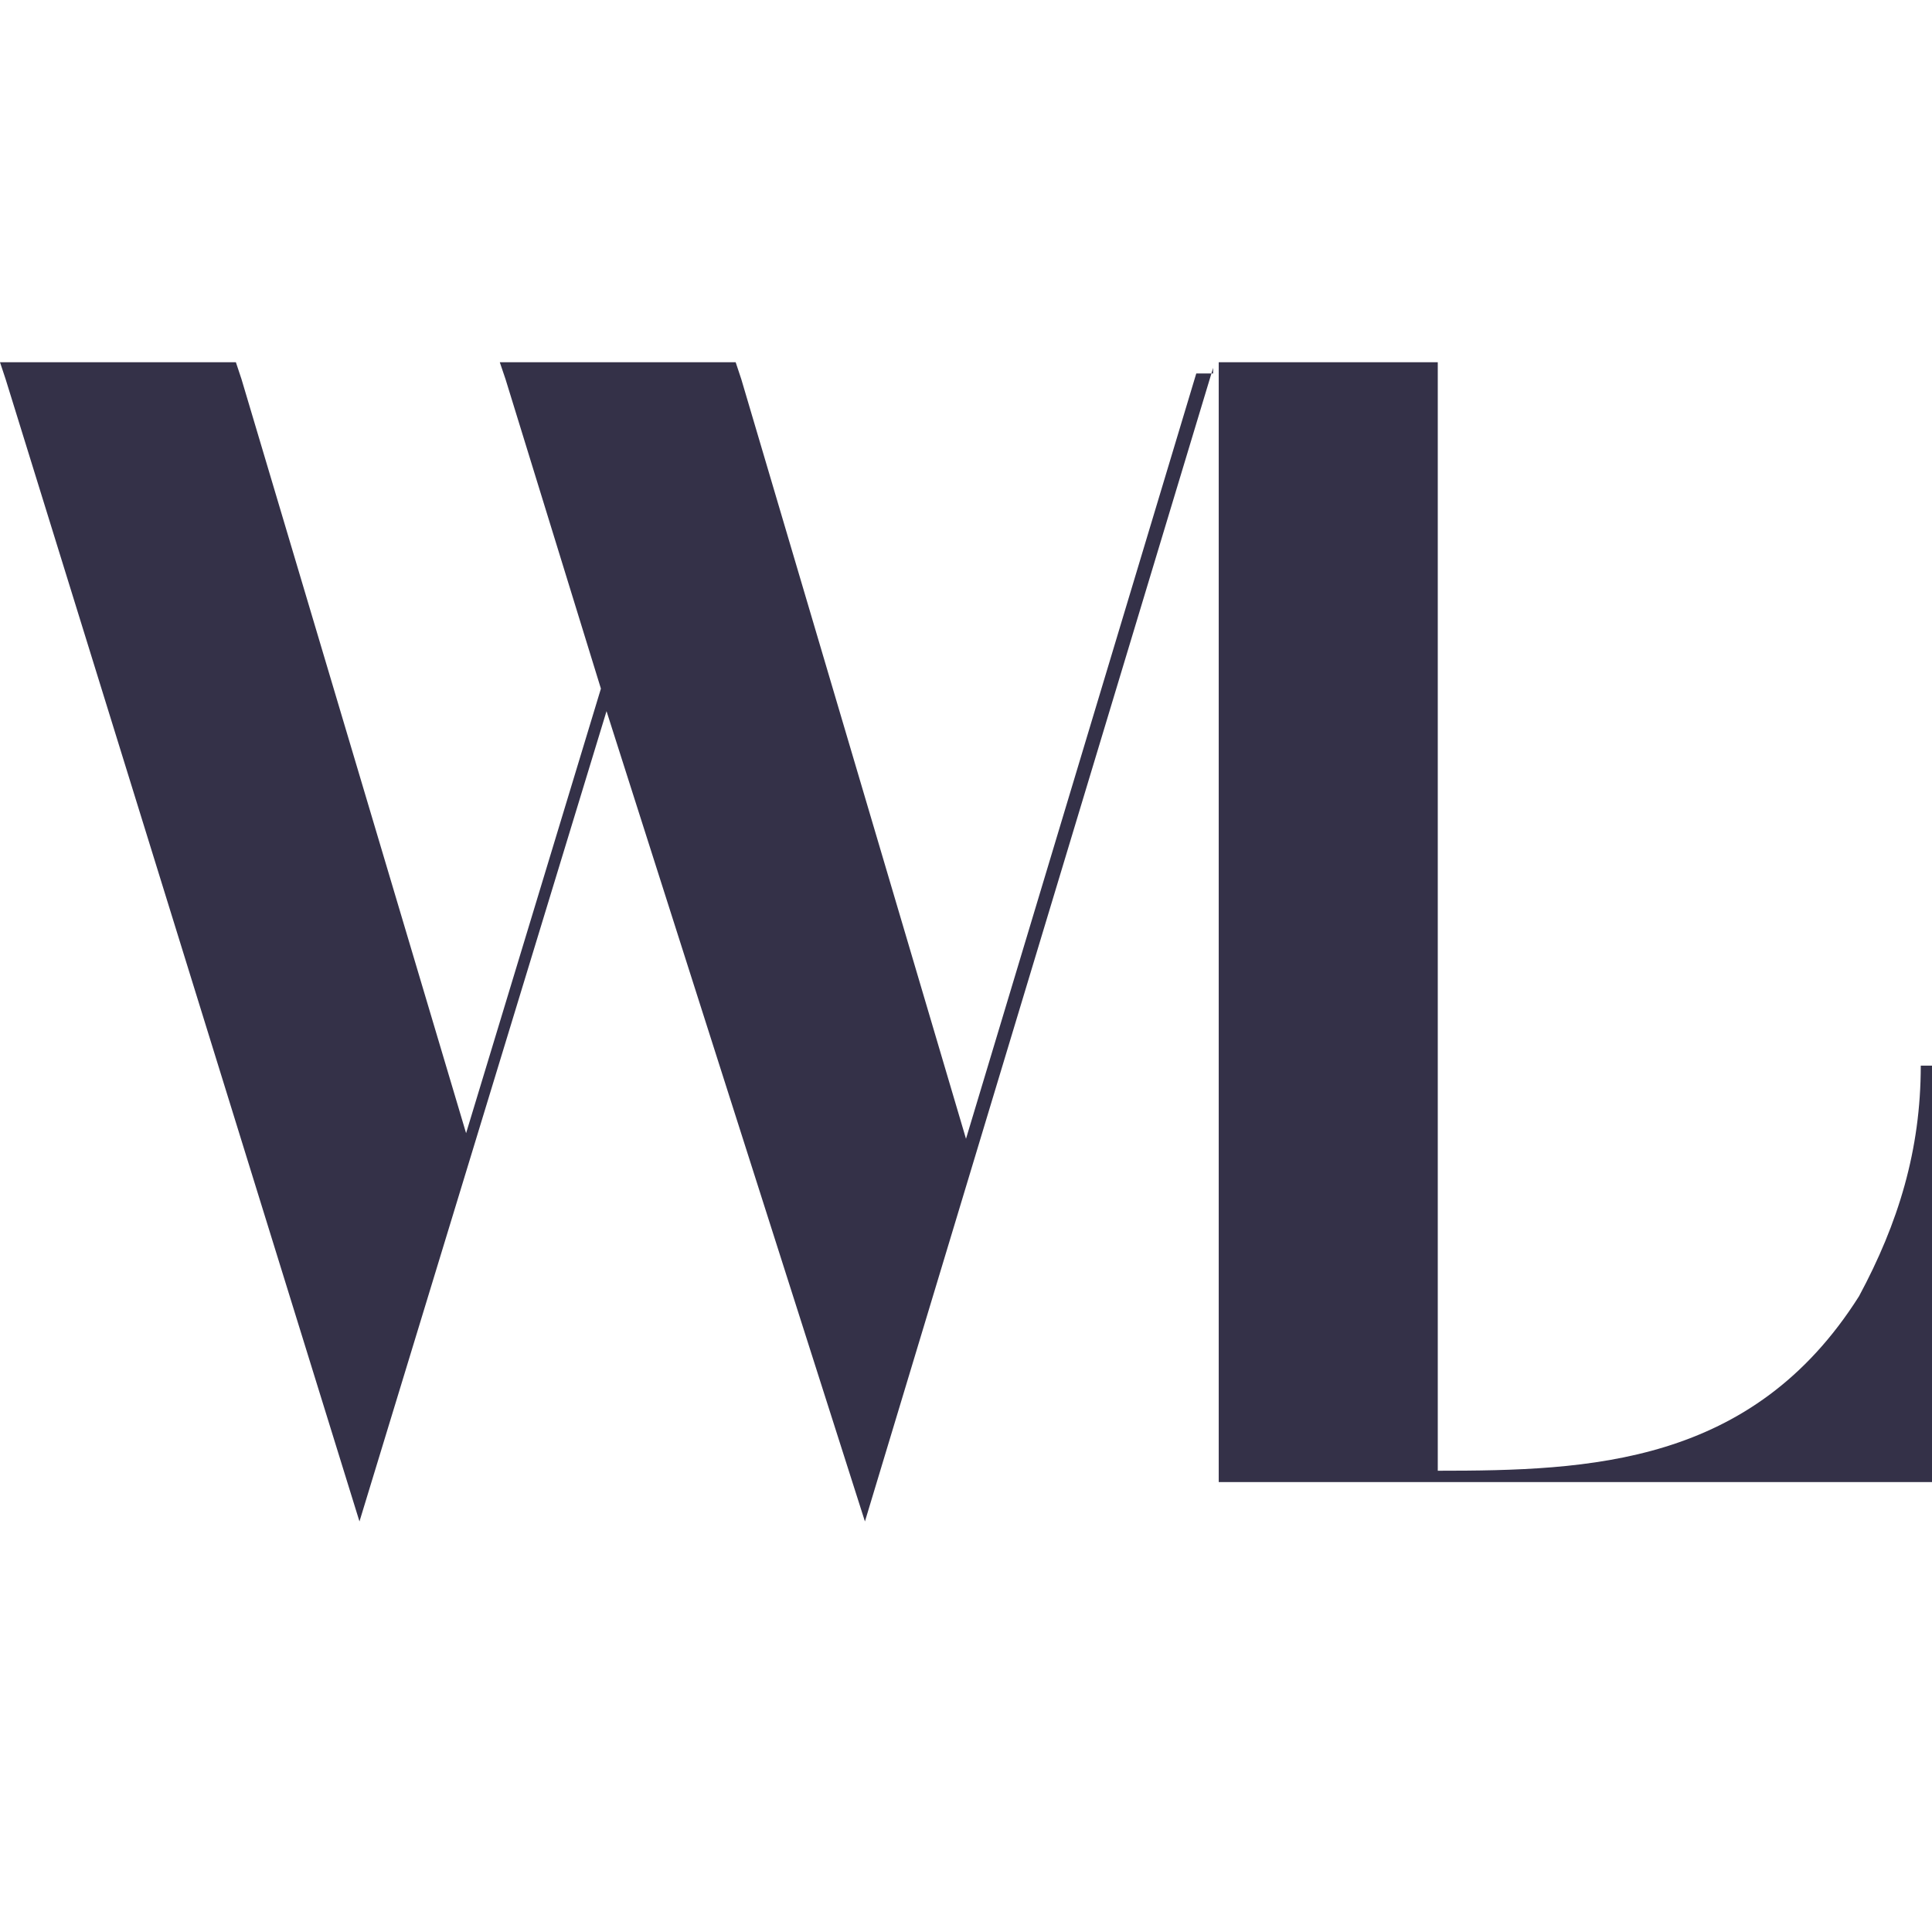 <svg xmlns="http://www.w3.org/2000/svg" version="1.1" xmlns:xlink="http://www.w3.org/1999/xlink" xmlns:svgjs="http://svgjs.com/svgjs" width="32" height="32"><svg height="32" width="32" xmlns="http://www.w3.org/2000/svg"><path d="M20.093 24.548H32V17.65h-.186c0 1.398-.372 2.61-1.023 3.82-1.768 2.797-4.465 2.89-6.977 2.89V6h-3.628V24.548zm0-18.455L14.326 25.2l-4.28-13.421L5.954 25.2.093 6.28 0 6h3.907L4 6.28l3.72 12.489 2.233-7.363-1.58-5.126L8.278 6h3.907l.093.28L16 18.862l3.814-12.676h.279z" fill="#343148" fill-rule="evenodd"></path></svg><style>@media (prefers-color-scheme: light) { :root { filter: none; } }
@media (prefers-color-scheme: dark) { :root { filter: contrast(0.385) brightness(4.5); } }
</style></svg>